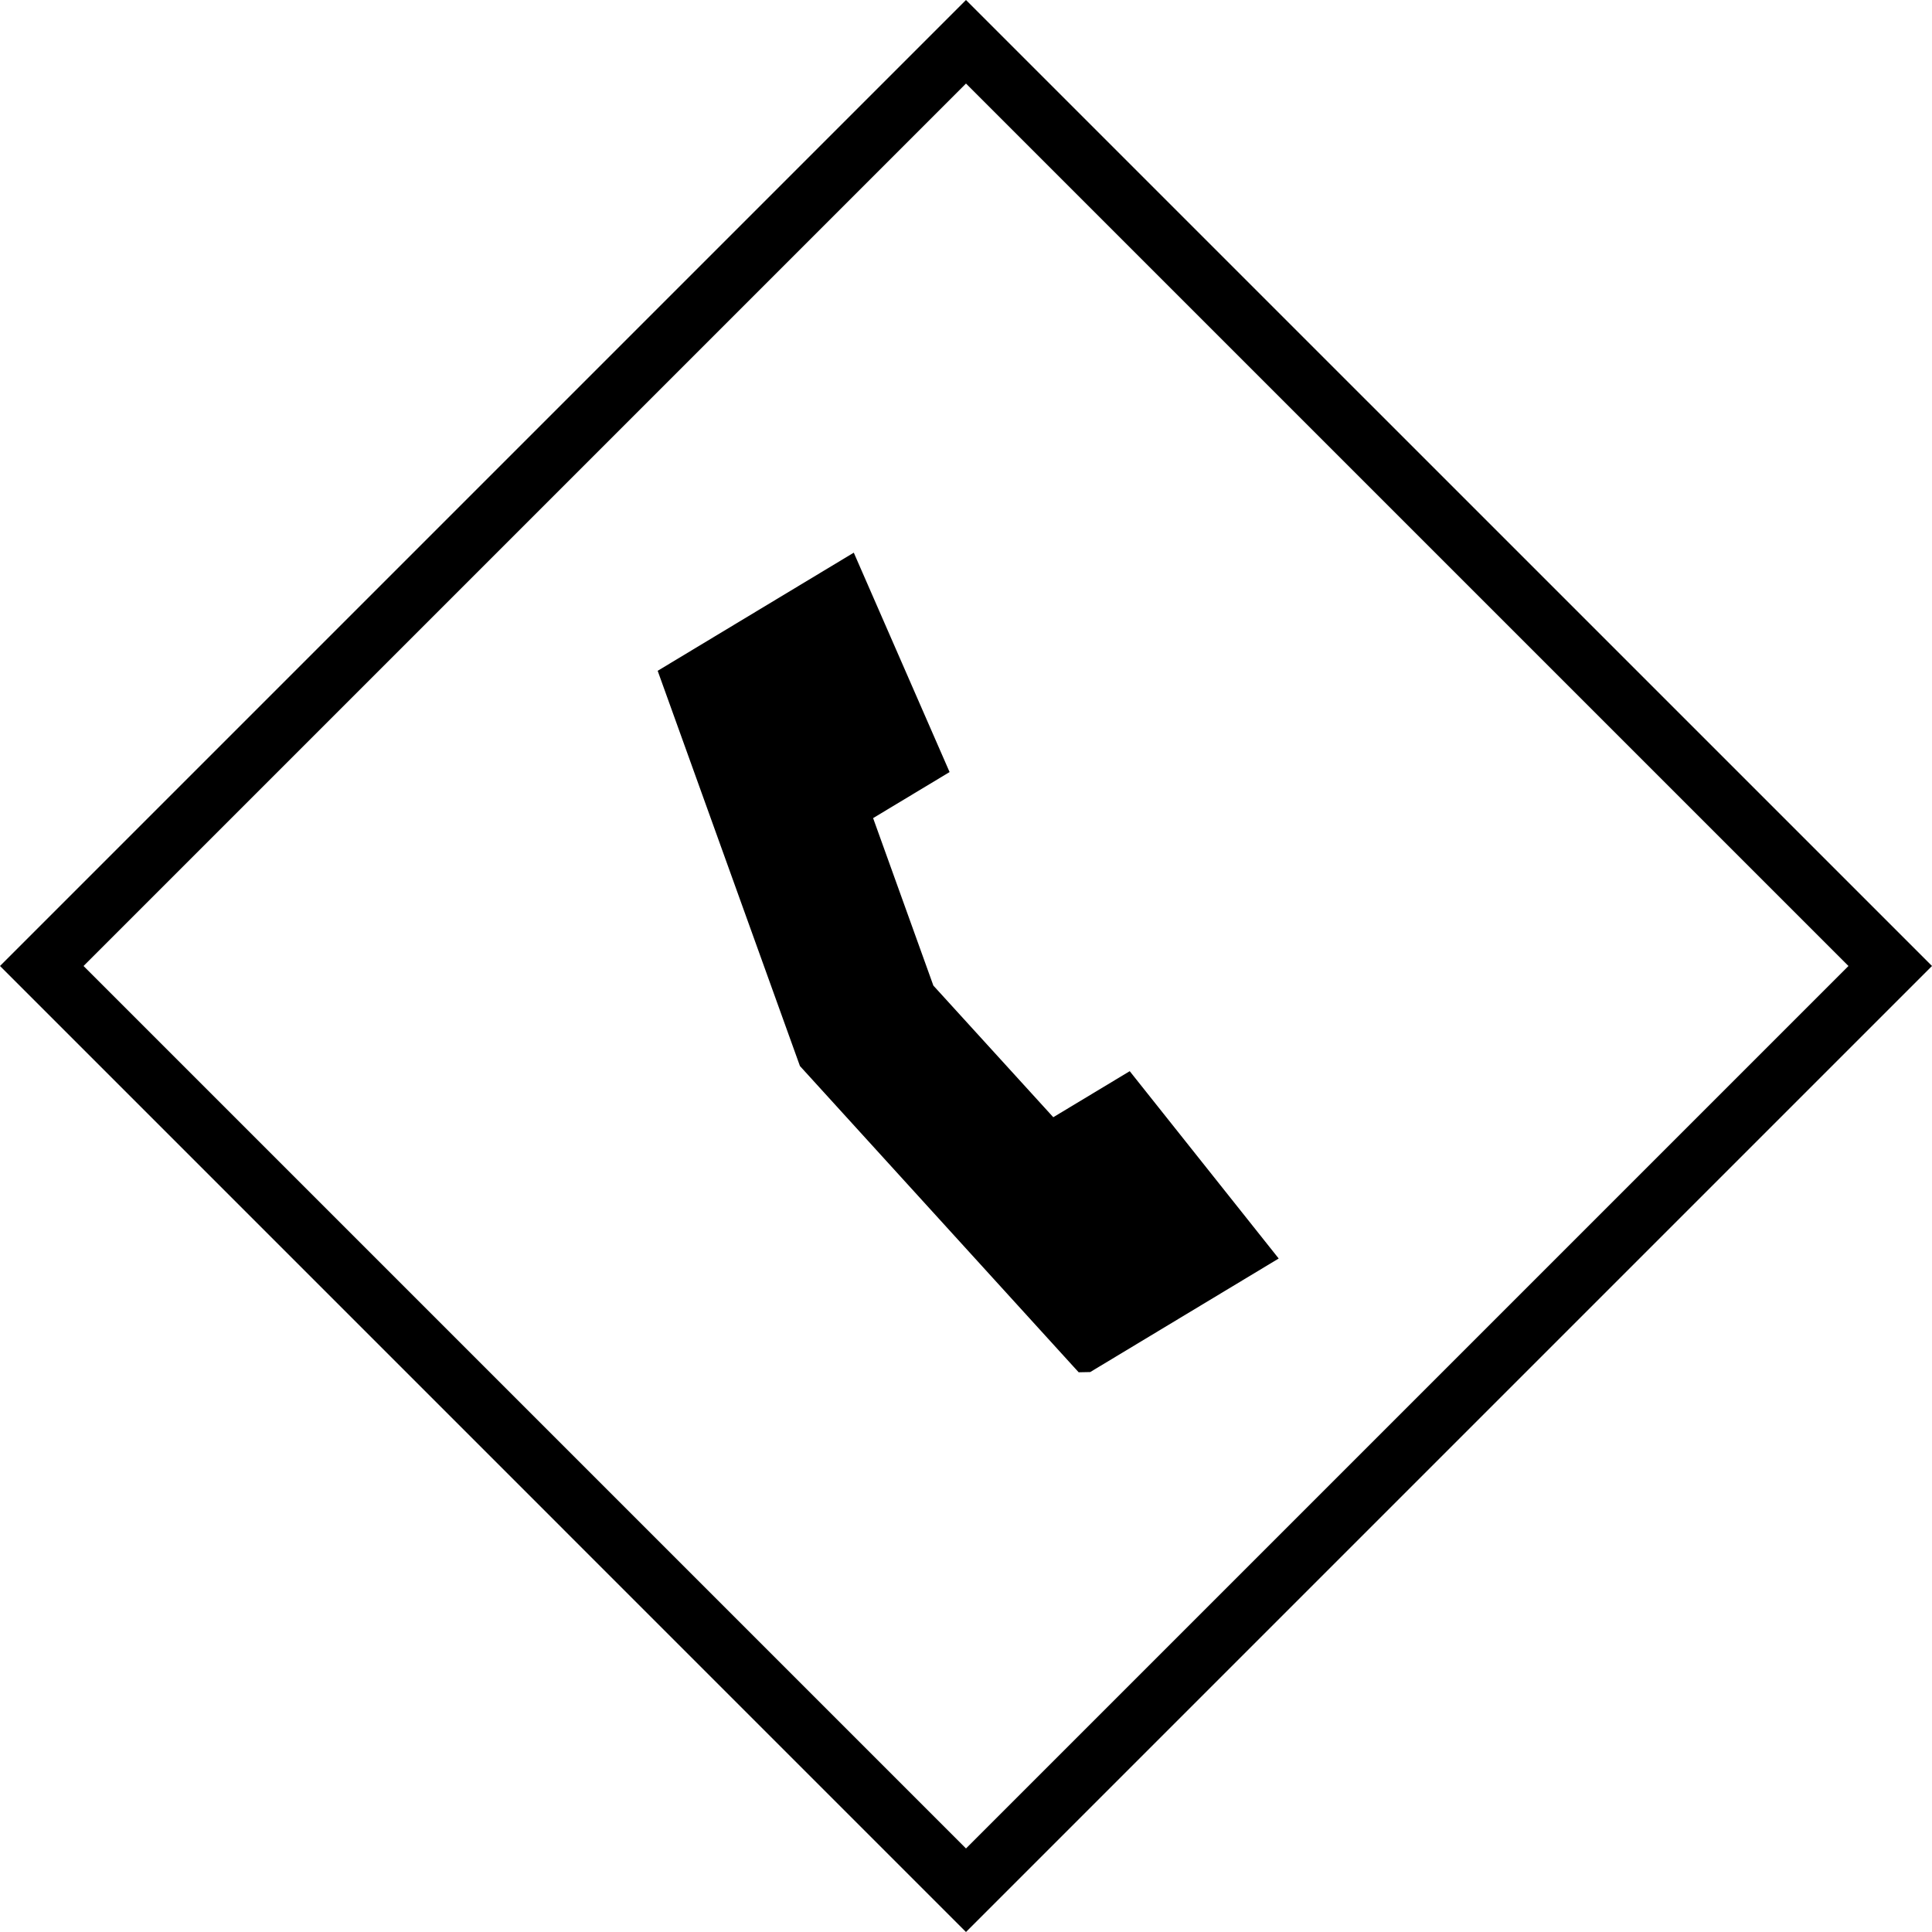 <svg id="Ebene_1" data-name="Ebene 1" xmlns="http://www.w3.org/2000/svg" viewBox="0 0 1144.79 1144.79"><polygon points="743.51 743.2 643.27 803.54 643.26 803.54 482.25 626.67 401.28 401.6 501.53 341.25 550.63 453.63 505.77 480.63 544.76 589.03 622.33 674.22 667.17 647.22 743.51 743.2"/><path d="M639.16,813.13l-2.92-3.19L474,631.67,389.7,397.48l116.2-70,56.77,130-45.32,27.28L553.06,584l71.05,78,45.3-27.28,88.27,111L646,813ZM490.54,621.67,645,791.39l84.3-50.75-64.42-81-44.37,26.72L536.47,594,494.2,476.51l44.38-26.72L497.15,355l-84.29,50.75Z"/><path d="M572.39,1144.79,0,572.39,572.39,0l572.4,572.39ZM49.5,572.39l522.89,522.9,522.9-522.9L572.39,49.5Z"/></svg>